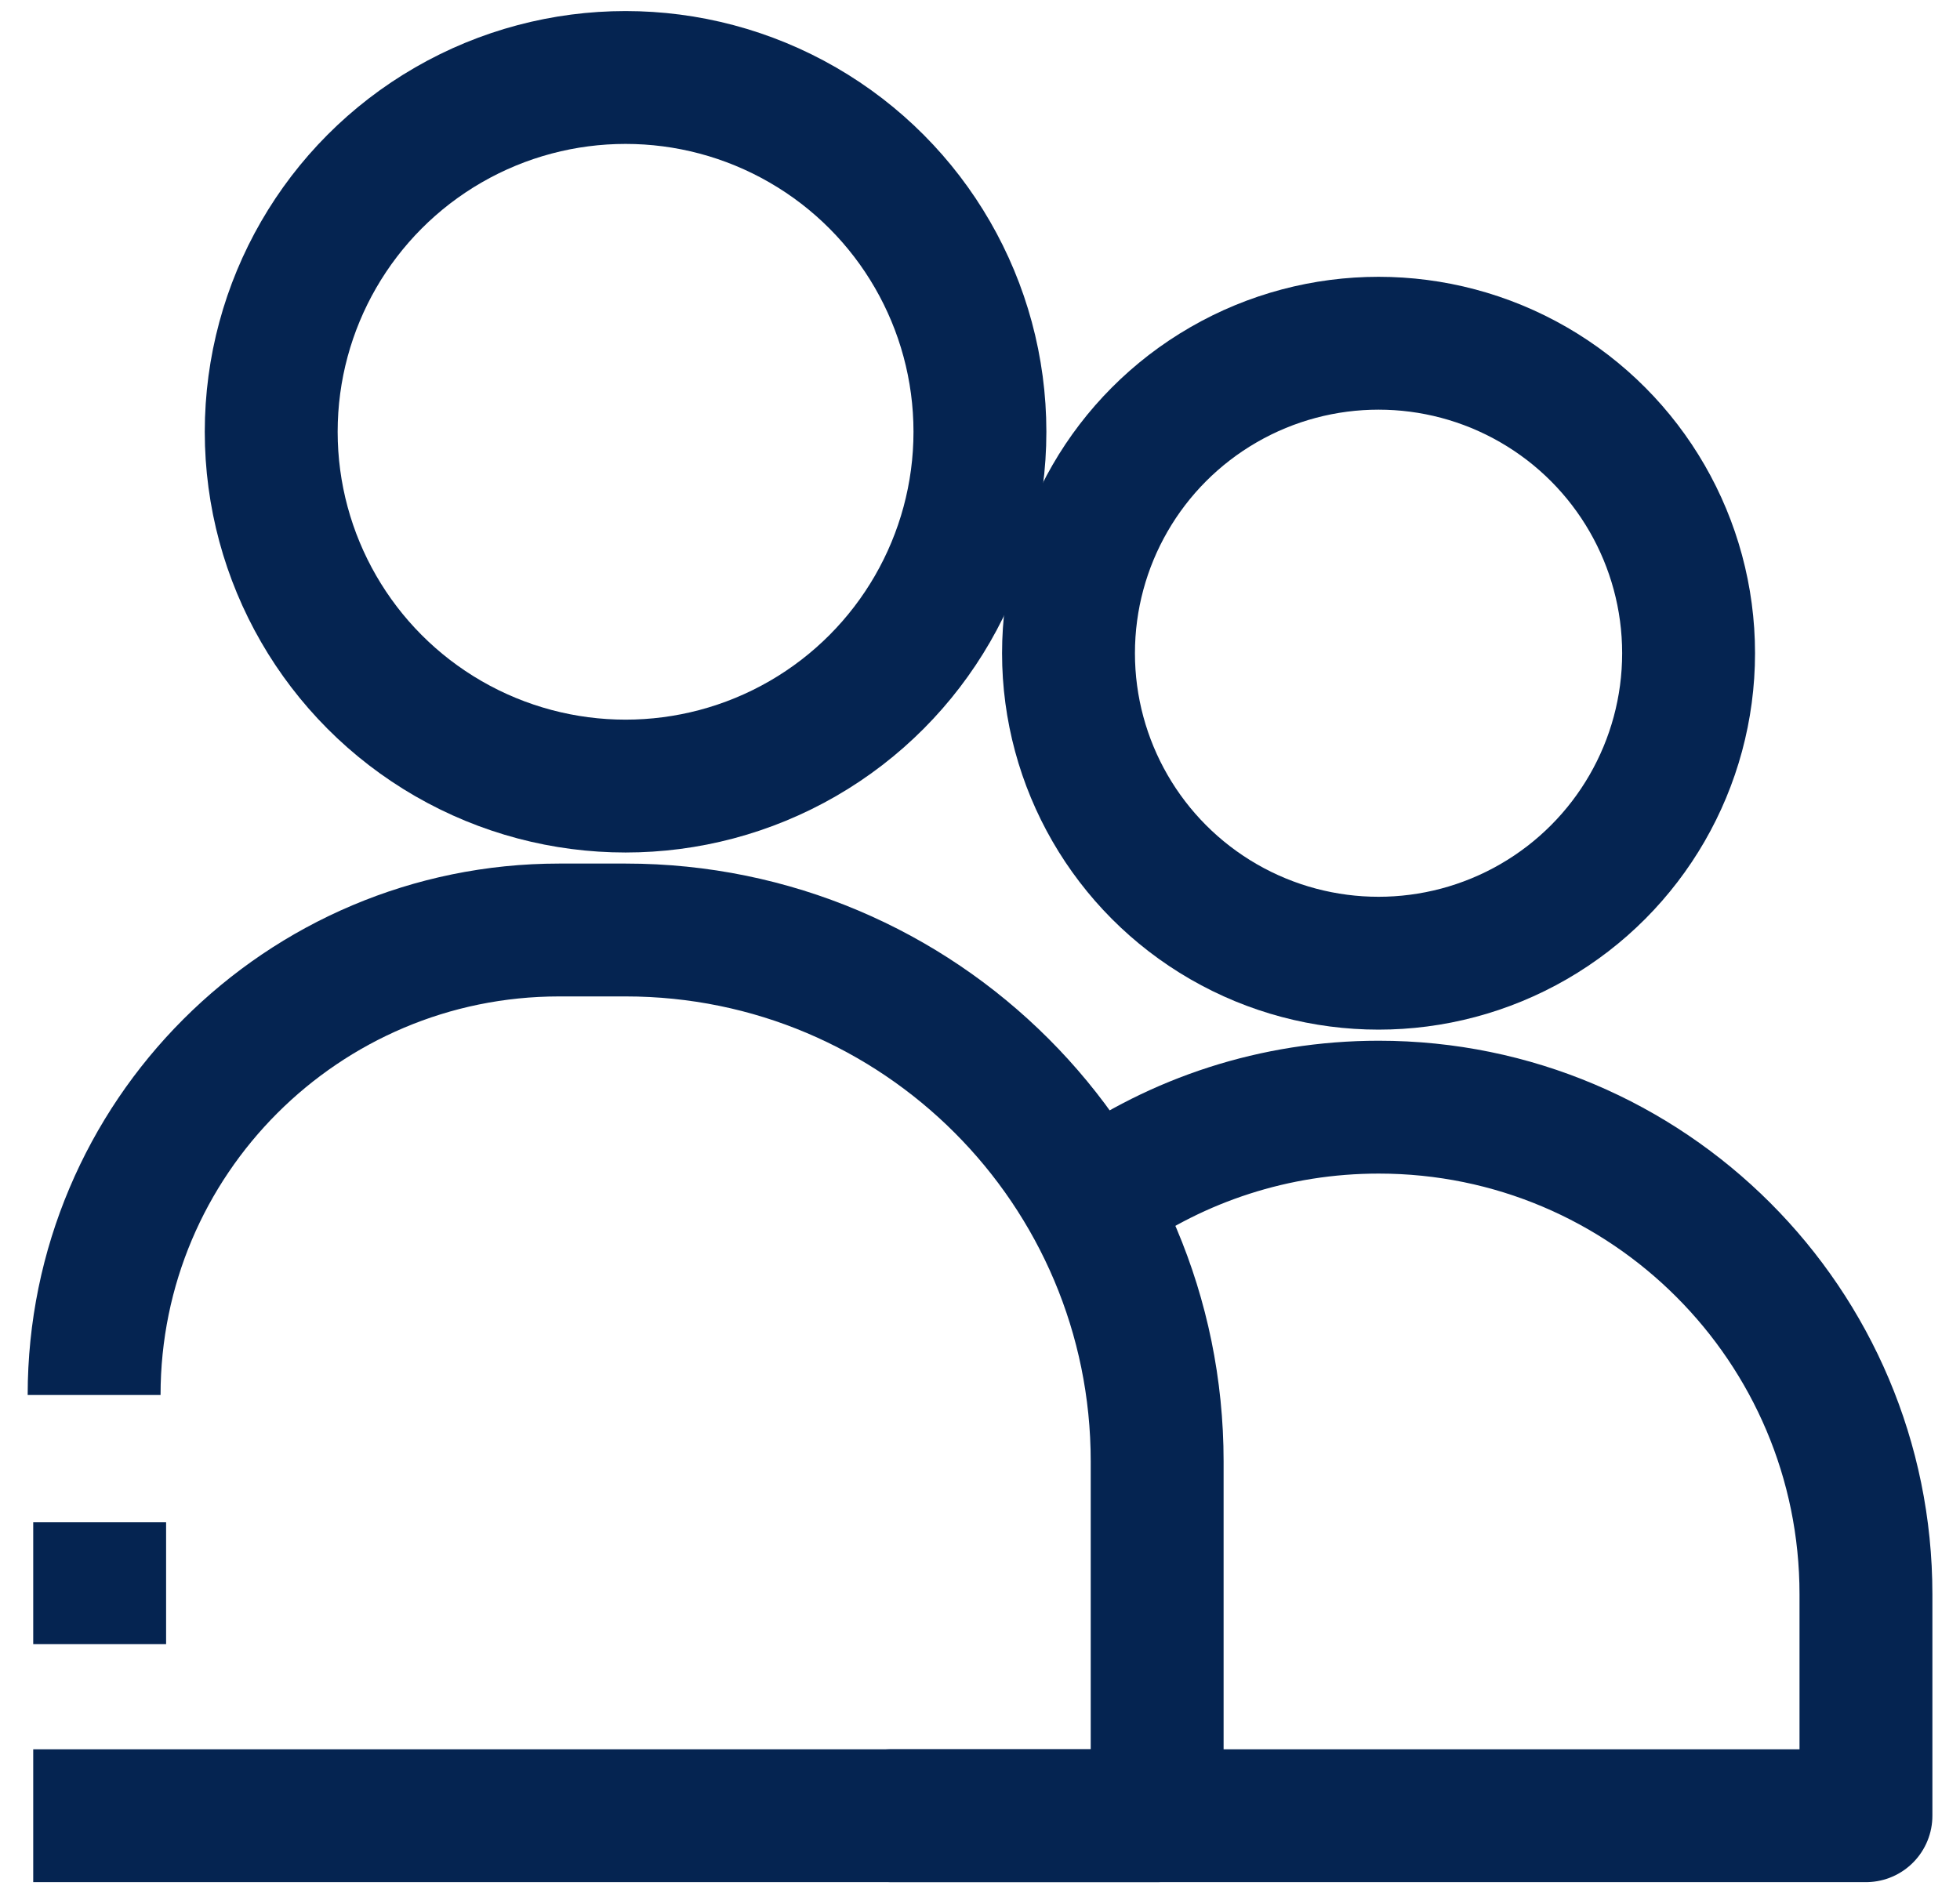 <?xml version="1.0" encoding="UTF-8"?>
<svg xmlns="http://www.w3.org/2000/svg" width="59" height="57" viewBox="0 0 59 57" fill="none">
  <circle cx="18.831" cy="13" r="10.667" stroke="#052451" stroke-width="4" stroke-linecap="round"></circle>
  <circle cx="41.497" cy="19.667" r="9.333" stroke="#052451" stroke-width="4" stroke-linecap="round"></circle>
  <path d="M1 54.667H2.833H34.833V44C34.833 35.163 27.67 28 18.833 28H16.833C9.101 28 2.833 34.268 2.833 42V42M3 49.5V45.833" stroke="#052451" stroke-width="4" stroke-linejoin="round"></path>
  <path d="M26.836 54.667H56.169V48C56.169 39.9 49.603 33.334 41.503 33.334C38.363 33.334 35.453 34.32 33.068 36" stroke="#052451" stroke-width="4" stroke-linecap="round" stroke-linejoin="round"></path>
</svg>
